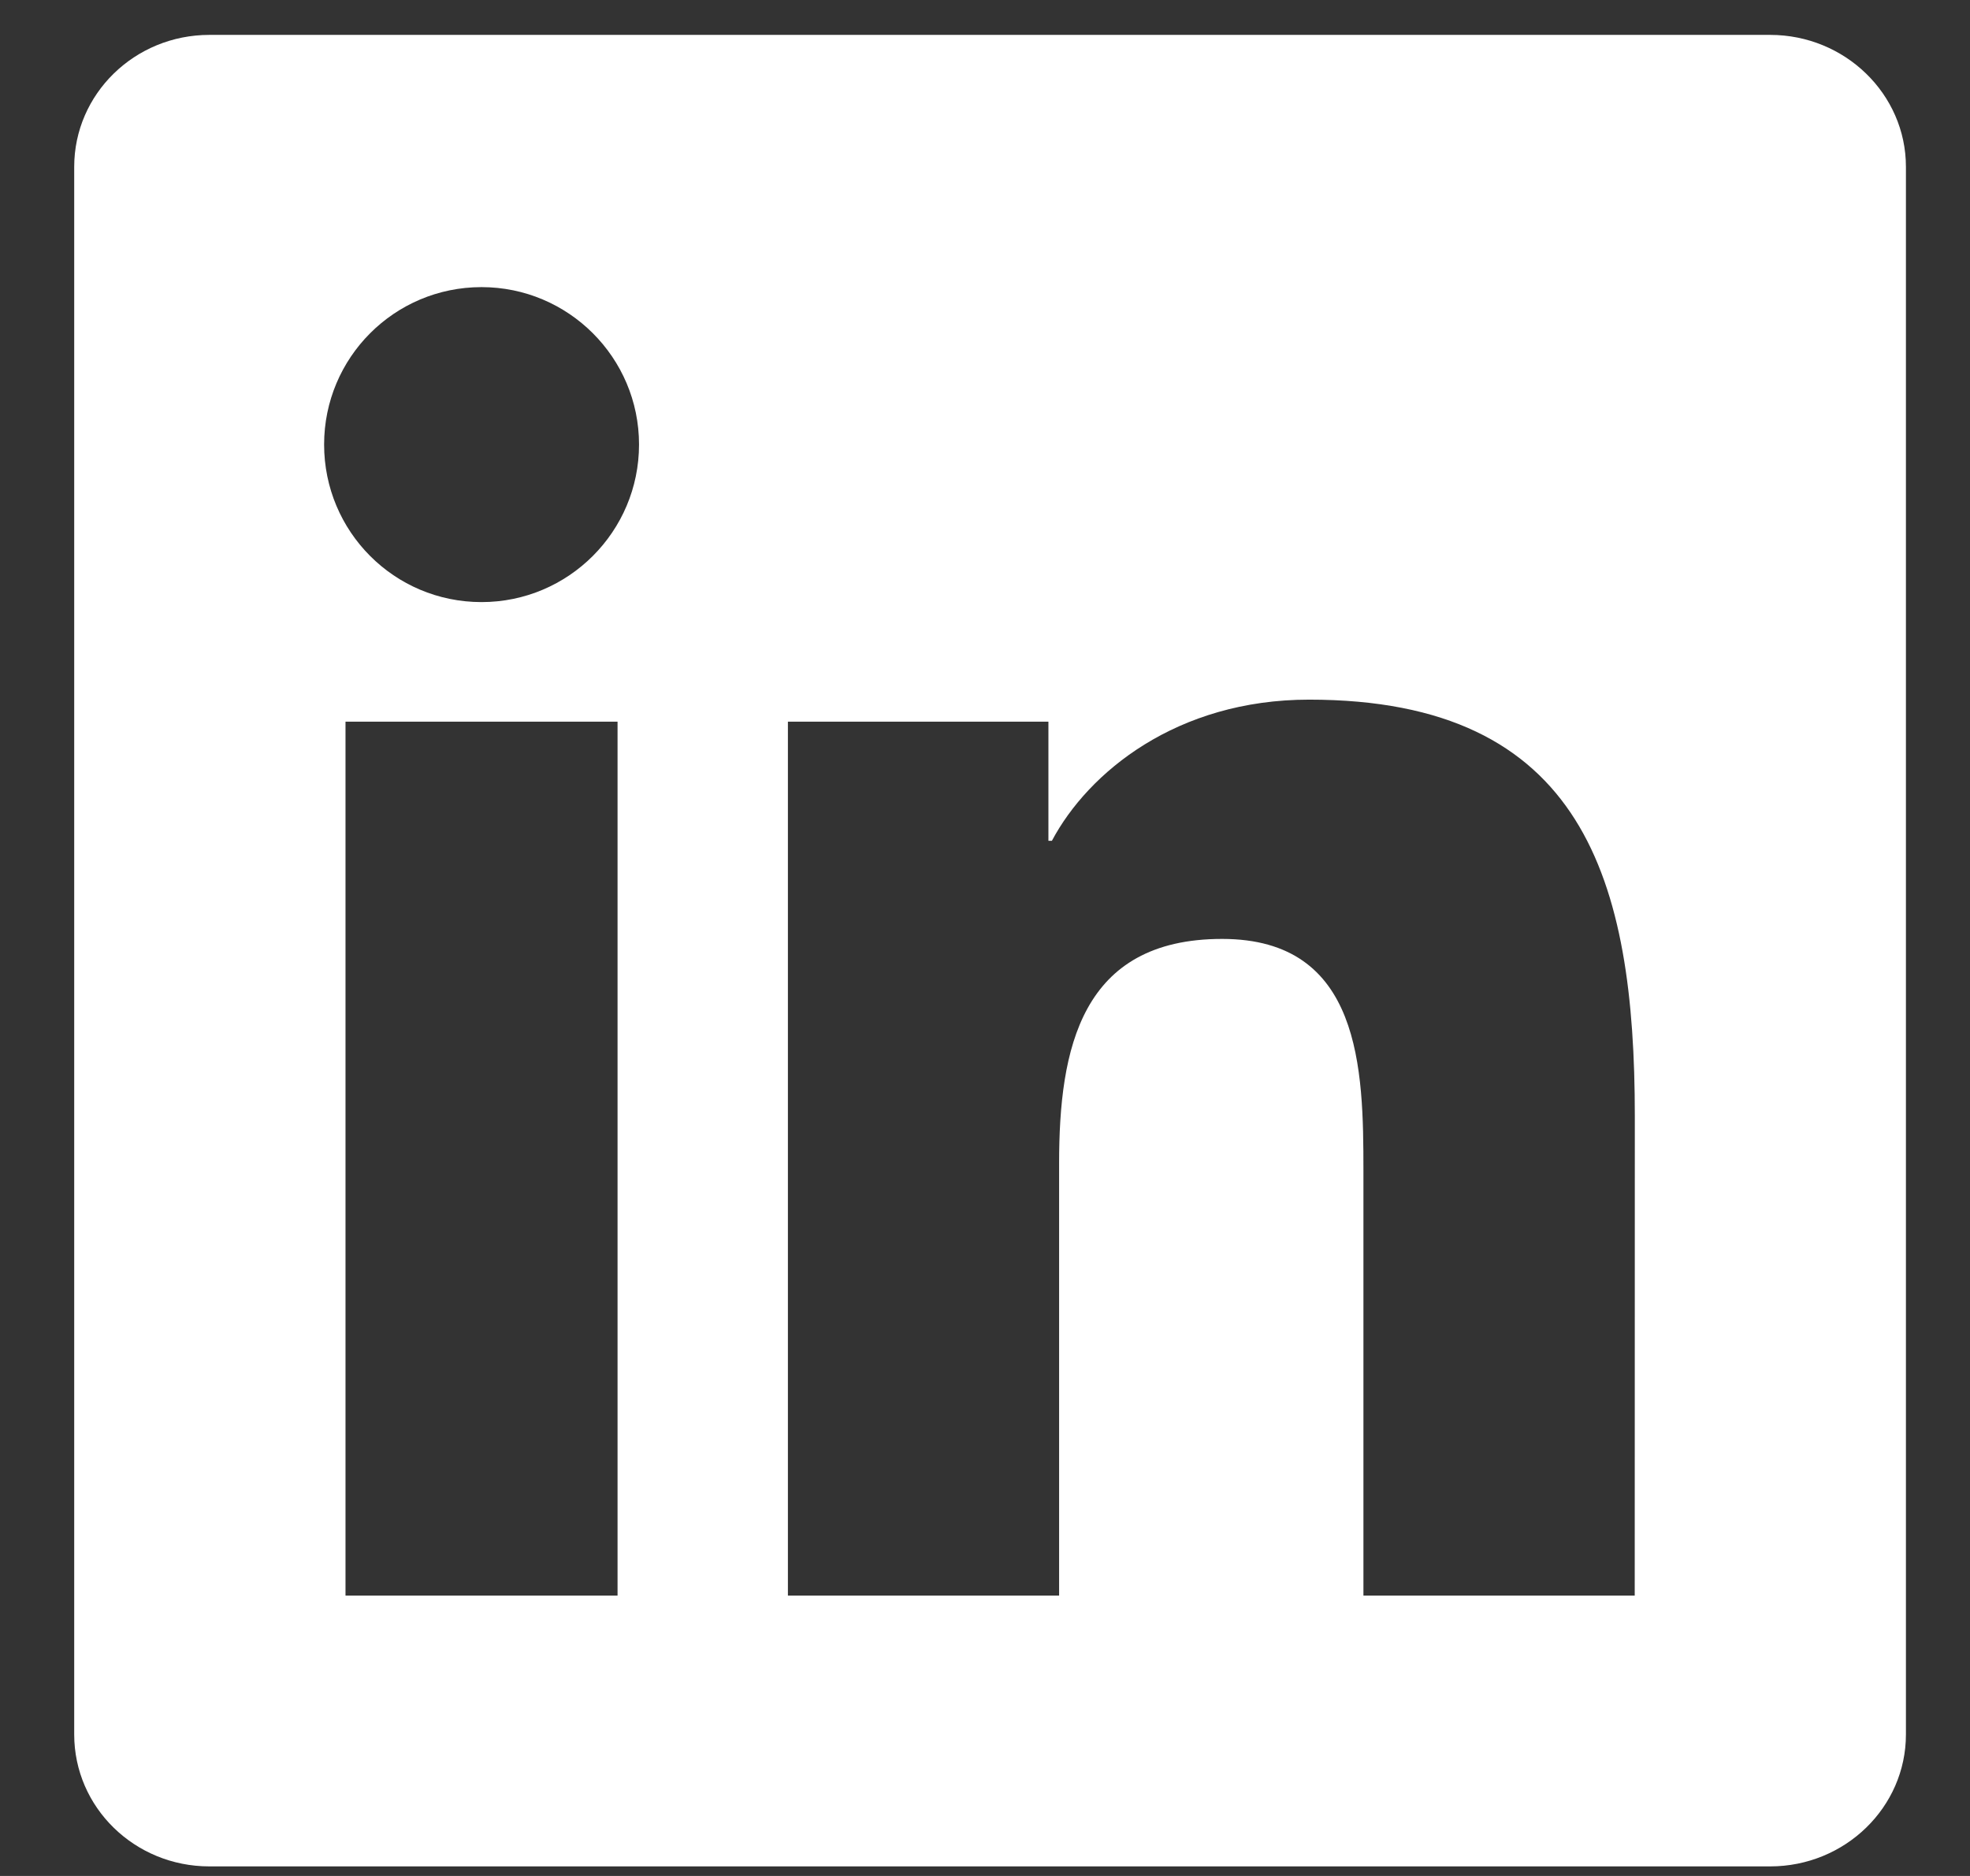 <svg width="21" height="20" viewBox="0 0 21 20" fill="none" xmlns="http://www.w3.org/2000/svg">
<rect x="0" y="0" width="21" height="20" fill="#333333" stroke="none"/>
<path d="M17.426 17.011H14.534V12.48C14.534 11.4 14.512 10.01 13.028 10.01C11.52 10.01 11.29 11.185 11.29 12.401V17.011H8.399V7.694H11.176V8.964H11.213C11.602 8.232 12.545 7.459 13.955 7.459C16.885 7.459 17.427 9.387 17.427 11.897L17.426 17.011ZM5.133 6.419C4.202 6.419 3.455 5.666 3.455 4.739C3.455 3.814 4.203 3.061 5.133 3.061C6.06 3.061 6.812 3.814 6.812 4.739C6.812 5.666 6.06 6.419 5.133 6.419ZM6.583 17.011H3.683V7.694H6.583V17.011ZM18.872 0.372H2.232C1.435 0.372 0.791 1.002 0.791 1.779V18.491C0.791 19.269 1.435 19.898 2.232 19.898H18.87C19.666 19.898 20.317 19.269 20.317 18.491V1.779C20.317 1.002 19.666 0.372 18.87 0.372H18.872Z" fill="white"/>
</svg>
